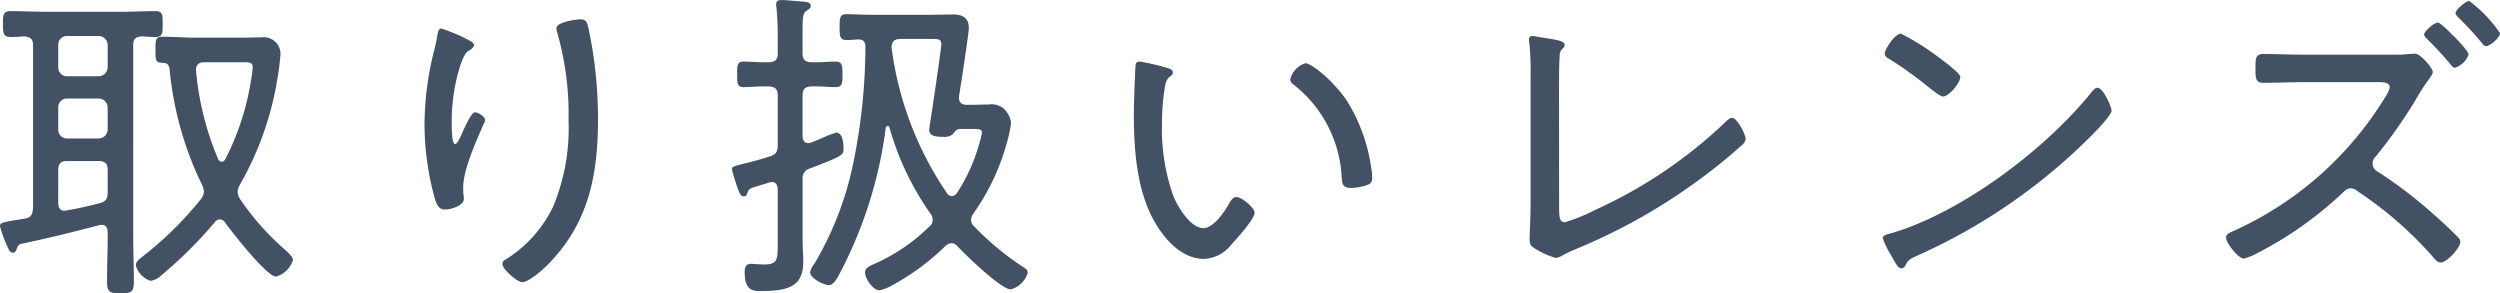 <svg xmlns="http://www.w3.org/2000/svg" width="213.864" height="25.088"><path data-name="パス 328" d="M4.984 14.532c0-.532.224-.756.756-.756h2.688c.56 0 .784.224.784.756v1.9c0 .56-.14.812-.7.952-.924.252-1.848.448-2.8.616-.056 0-.14.028-.2.028-.392 0-.532-.308-.532-.644Zm0-5.32a.742.742 0 0 1 .756-.784h2.688a.783.783 0 0 1 .784.784v1.848a.783.783 0 0 1-.784.784H5.74a.742.742 0 0 1-.756-.784Zm0-5.348a.742.742 0 0 1 .756-.784h2.688a.783.783 0 0 1 .784.784V5.74a.783.783 0 0 1-.784.784H5.74a.742.742 0 0 1-.756-.784Zm4.228 16.324c0 1.288-.056 2.6-.056 3.892 0 .9.224 1.008 1.148 1.008s1.148-.084 1.148-1.008c0-1.288-.056-2.6-.056-3.892V3.864c0-.532.2-.7.728-.756.364.028.756.056 1.148.056.644 0 .644-.308.644-1.12 0-.784 0-1.092-.644-1.092-1.008 0-2.016.056-3.024.056h-6.3C2.94 1.008 1.932.952.924.952c-.644 0-.672.28-.672 1.092s.028 1.12.672 1.12c.392 0 .784-.028 1.148-.056.532.056.756.224.756.756v13.944c-.056.56-.168.812-.728.9l-.532.084c-1.344.224-1.568.252-1.568.56a10.329 10.329 0 0 0 .672 1.82c.084.2.2.448.42.448s.312-.224.364-.396c.084-.2.14-.308.364-.364 2.24-.476 4.452-1.008 6.664-1.6a.617.617 0 0 1 .22-.024c.364 0 .5.28.5.588Zm9.436-6.608a25.037 25.037 0 0 1-1.876-7.5v-.14c0-.448.308-.616.7-.616h3.332c.56 0 .812.028.812.42a7.778 7.778 0 0 1-.14 1.092 22.16 22.16 0 0 1-2.184 6.748c-.084.14-.168.252-.336.252a.357.357 0 0 1-.308-.256Zm1.876 2.216a26.809 26.809 0 0 0 3.192-8.96 21.721 21.721 0 0 0 .28-2.212 1.432 1.432 0 0 0-1.624-1.428c-.56 0-1.12.028-1.68.028h-3.92c-.952 0-1.9-.084-2.884-.084-.588 0-.588.28-.588 1.148 0 .952.028 1.064.644 1.092.364 0 .5.168.56.5a28.653 28.653 0 0 0 2.772 9.916 1.426 1.426 0 0 1 .168.588 1.16 1.16 0 0 1-.252.644 30.034 30.034 0 0 1-4.62 4.62c-.672.532-.952.7-.952 1.064a1.92 1.92 0 0 0 1.26 1.312 1.674 1.674 0 0 0 .952-.5 36.3 36.3 0 0 0 4.536-4.508.564.564 0 0 1 .42-.252.53.53 0 0 1 .448.252c.56.78 3.584 4.644 4.368 4.644a2.079 2.079 0 0 0 1.456-1.428c0-.308-.644-.84-.868-1.036a22.338 22.338 0 0 1-3.64-4.144 1.271 1.271 0 0 1-.224-.644 1.323 1.323 0 0 1 .196-.612Zm29.12-14.14c-.336 0-2.044.224-2.044.756a1.405 1.405 0 0 0 .056.336 25.258 25.258 0 0 1 .98 7.56 17.444 17.444 0 0 1-1.316 7.364 10.827 10.827 0 0 1-3.948 4.452c-.168.084-.392.224-.392.448 0 .5 1.316 1.568 1.68 1.568.56 0 1.708-1.008 2.128-1.428 3.556-3.556 4.368-7.672 4.368-12.544a37 37 0 0 0-.84-7.872c-.084-.308-.14-.644-.672-.644Zm-11.9.784c-.252 0-.308.448-.336.616-.056.364-.14.728-.224 1.092a26.062 26.062 0 0 0-.868 6.44 23.887 23.887 0 0 0 .9 6.468c.14.42.308.868.84.868.476 0 1.624-.308 1.624-.924a1.363 1.363 0 0 0-.028-.336 5.175 5.175 0 0 1-.028-.644c0-1.484 1.12-3.976 1.736-5.376a1.1 1.1 0 0 0 .14-.392c0-.28-.616-.644-.868-.644-.336 0-1.008 1.568-1.148 1.9-.2.392-.364.812-.56.812-.308 0-.28-1.68-.28-1.932a15.86 15.86 0 0 1 .336-3.276c.112-.588.56-2.408 1.036-2.716.168-.112.532-.308.532-.532 0-.28-.616-.5-.868-.644a14.751 14.751 0 0 0-1.936-.784Zm43.26 14.08a28.6 28.6 0 0 1-4.732-12.432c0-.56.252-.756.784-.756h2.716c.5 0 .756.028.756.448 0 .364-.84 5.992-.952 6.692a5.508 5.508 0 0 0-.084.672c0 .532.7.56 1.176.56a1.134 1.134 0 0 0 .84-.224c.168-.224.336-.448.616-.448h1.148c.5 0 .728.028.728.308a4.557 4.557 0 0 1-.2.84 14.965 14.965 0 0 1-1.928 4.316.6.6 0 0 1-.448.28.52.52 0 0 1-.42-.256ZM74.032 3.976a49.958 49.958 0 0 1-.952 9.548 27.843 27.843 0 0 1-3.416 9.044 1.627 1.627 0 0 0-.36.728c0 .5 1.148 1.092 1.6 1.092.336 0 .56-.364.728-.616a36.835 36.835 0 0 0 4.144-12.852c.028-.112.084-.14.14-.14a.154.154 0 0 1 .168.112 24.08 24.08 0 0 0 3.5 7.364.884.884 0 0 1 .2.532.7.7 0 0 1-.28.588 15.76 15.76 0 0 1-4.688 3.192c-.364.168-.812.308-.812.756 0 .5.672 1.512 1.232 1.512a3.752 3.752 0 0 0 1.12-.448 20.209 20.209 0 0 0 4.508-3.332.8.8 0 0 1 .532-.252.681.681 0 0 1 .5.252c.672.728 3.752 3.7 4.564 3.7a2.094 2.094 0 0 0 1.456-1.4c0-.28-.168-.364-.364-.5a23.672 23.672 0 0 1-4.2-3.472.778.778 0 0 1-.28-.56.9.9 0 0 1 .2-.56 19.283 19.283 0 0 0 2.912-6.244 9.657 9.657 0 0 0 .308-1.512 2.043 2.043 0 0 0-.644-1.232 1.658 1.658 0 0 0-1.288-.336c-.42 0-.98.028-1.736.028h-.112c-.392 0-.672-.168-.672-.588v-.14c.14-.84.84-5.4.84-5.852 0-.868-.56-1.148-1.316-1.148-.84 0-1.652.028-2.492.028h-4c-1.12 0-2.156-.056-2.66-.056-.56 0-.588.308-.588 1.092 0 .812.028 1.12.588 1.12.336 0 .672-.028 1.008-.056.416.02.584.16.612.608Zm-7.5 16.8c0 1.428 0 1.848-1.176 1.848-.42 0-.952-.056-1.12-.056-.448 0-.532.336-.532.728 0 1.68.84 1.6 1.456 1.6 2.492 0 3.556-.532 3.556-2.52 0-.588-.056-1.148-.056-1.736v-5.244a.88.88 0 0 1 .668-1c2.828-1.092 2.828-1.12 2.828-1.708 0-.392-.056-1.344-.616-1.344a8.325 8.325 0 0 0-1.232.476l-.952.392a.546.546 0 0 1-.224.028c-.336 0-.448-.252-.476-.56V8.152c0-.532.224-.756.784-.756.7-.028 1.456.056 2.044.056s.588-.392.588-1.092 0-1.092-.588-1.092c-.644 0-1.344.084-2.044.056-.56 0-.784-.224-.784-.756V2.552c0-.98.028-1.456.336-1.624.2-.14.364-.224.364-.42 0-.308-.336-.336-.588-.364-.42-.028-1.512-.14-1.9-.14-.252 0-.476.056-.476.392 0 .084.028.168.028.252a23.1 23.1 0 0 1 .112 2.408v1.512c0 .532-.224.756-.784.756-.756.028-1.512-.056-2.128-.056-.56 0-.56.336-.56 1.092s0 1.092.56 1.092 1.372-.084 2.128-.056c.532 0 .784.224.784.756v4.256c0 .56-.14.812-.7.98-1.036.336-1.736.5-2.212.616-.868.224-1.008.252-1.008.476a15.746 15.746 0 0 0 .588 1.876c.084.2.2.448.42.448.2 0 .252-.112.308-.28.112-.252.084-.336.532-.5.252-.084.672-.2 1.372-.42a.477.477 0 0 1 .2-.028c.364 0 .476.28.5.588Zm43.848-14a.494.494 0 0 0 .224.42 10.721 10.721 0 0 1 4.172 7.98c.056.532.028.9.84.9a4.24 4.24 0 0 0 1.344-.252.564.564 0 0 0 .42-.644 4.558 4.558 0 0 0-.084-.868 14.8 14.8 0 0 0-2.016-5.6c-1.092-1.68-3.052-3.3-3.612-3.3a1.931 1.931 0 0 0-1.292 1.364ZM97.5 5.264c-.252 0-.364.14-.364.392-.056.924-.14 3.248-.14 4.144 0 3.192.28 6.944 2.072 9.66.868 1.344 2.24 2.688 3.92 2.688a3.126 3.126 0 0 0 2.352-1.232c.42-.448 1.988-2.184 1.988-2.716 0-.42-1.092-1.344-1.568-1.344-.336 0-.56.448-.7.7-.364.644-1.288 1.96-2.1 1.96-1.12 0-2.184-1.792-2.576-2.716a17.225 17.225 0 0 1-.98-6.328 17.727 17.727 0 0 1 .2-2.716c.084-.5.112-.9.448-1.176.168-.112.28-.224.28-.392 0-.252-.336-.336-.532-.392a19.2 19.2 0 0 0-2.304-.532Zm35.868 2.38c0-.784 0-2.1.056-2.856a.842.842 0 0 1 .224-.616.388.388 0 0 0 .2-.336c0-.364-.812-.448-2.212-.672a4.148 4.148 0 0 0-.532-.084.28.28 0 0 0-.308.308.546.546 0 0 0 .028.224 24.831 24.831 0 0 1 .112 2.884v10.752c0 1.344-.084 2.884-.084 3.136 0 .392.028.588.308.784a7.068 7.068 0 0 0 1.932.9 1.568 1.568 0 0 0 .672-.28c.336-.168.672-.336 1.036-.476a50.042 50.042 0 0 0 12.208-7.2c.7-.56 1.372-1.12 2.044-1.736a.756.756 0 0 0 .28-.476c0-.448-.756-1.82-1.148-1.82-.224 0-.476.252-.616.392a39.887 39.887 0 0 1-11.032 7.448 15.725 15.725 0 0 1-2.66 1.092c-.448 0-.5-.42-.5-1.2Zm46.06-.14c-.168 0-.336.168-.448.308-3.92 4.9-11.088 10.332-17.136 12.124-.336.084-.784.168-.784.448a7.444 7.444 0 0 0 .7 1.428c.392.7.616 1.148.9 1.148a.38.38 0 0 0 .308-.2c.252-.5.308-.56 1.064-.9a49.443 49.443 0 0 0 15.148-10.528c.336-.336 1.456-1.54 1.456-1.848-.008-.356-.708-1.98-1.212-1.98Zm-16.8-4.62c-.56 0-1.4 1.372-1.4 1.68 0 .252.224.392.42.5a31.335 31.335 0 0 1 3.388 2.436c.336.252.952.756 1.176.756.5 0 1.484-1.148 1.484-1.68 0-.28-1.26-1.232-1.6-1.484a21.572 21.572 0 0 0-3.472-2.208Zm47.04-.028c-.364-.364-.952-.924-1.12-.924-.308 0-1.176.728-1.176 1.036 0 .14.168.252.252.364a29.241 29.241 0 0 1 1.988 2.156c.084.112.224.308.392.308a1.871 1.871 0 0 0 1.176-1.12c0-.224-.616-.9-1.036-1.344-.14-.168-.34-.308-.48-.476Zm1.568-2.772c-.308 0-1.176.756-1.176 1.036 0 .14.168.28.252.392a24.175 24.175 0 0 1 1.988 2.156c.084.112.224.28.364.28.392 0 1.2-.756 1.2-1.12a11.682 11.682 0 0 0-2.632-2.744ZM197.12 4.676c-1.176 0-2.352-.056-3.528-.056-.672 0-.644.5-.644 1.176 0 .84-.028 1.288.672 1.288 1.176 0 2.324-.056 3.5-.056h6.412c.448 0 .9.056.9.448a2.312 2.312 0 0 1-.392.84 29.312 29.312 0 0 1-13.052 11.48c-.252.112-.56.224-.56.532 0 .42 1.008 1.792 1.54 1.792a5.282 5.282 0 0 0 1.2-.5 31.668 31.668 0 0 0 7.112-5.012c.252-.224.448-.5.812-.5a.933.933 0 0 1 .588.252 32.51 32.51 0 0 1 6.524 5.704c.14.168.336.392.588.392.532 0 1.68-1.26 1.68-1.764a.535.535 0 0 0-.2-.392 31.475 31.475 0 0 0-1.988-1.876 37.818 37.818 0 0 0-4.9-3.752.781.781 0 0 1-.42-.672.763.763 0 0 1 .252-.588 43.536 43.536 0 0 0 3.388-4.788 17.334 17.334 0 0 1 1.176-1.848c.112-.168.336-.42.336-.616 0-.336-1.064-1.568-1.512-1.568-.168 0-.392.028-.56.028a7.543 7.543 0 0 1-1.232.056Z" fill="#435164"/></svg>